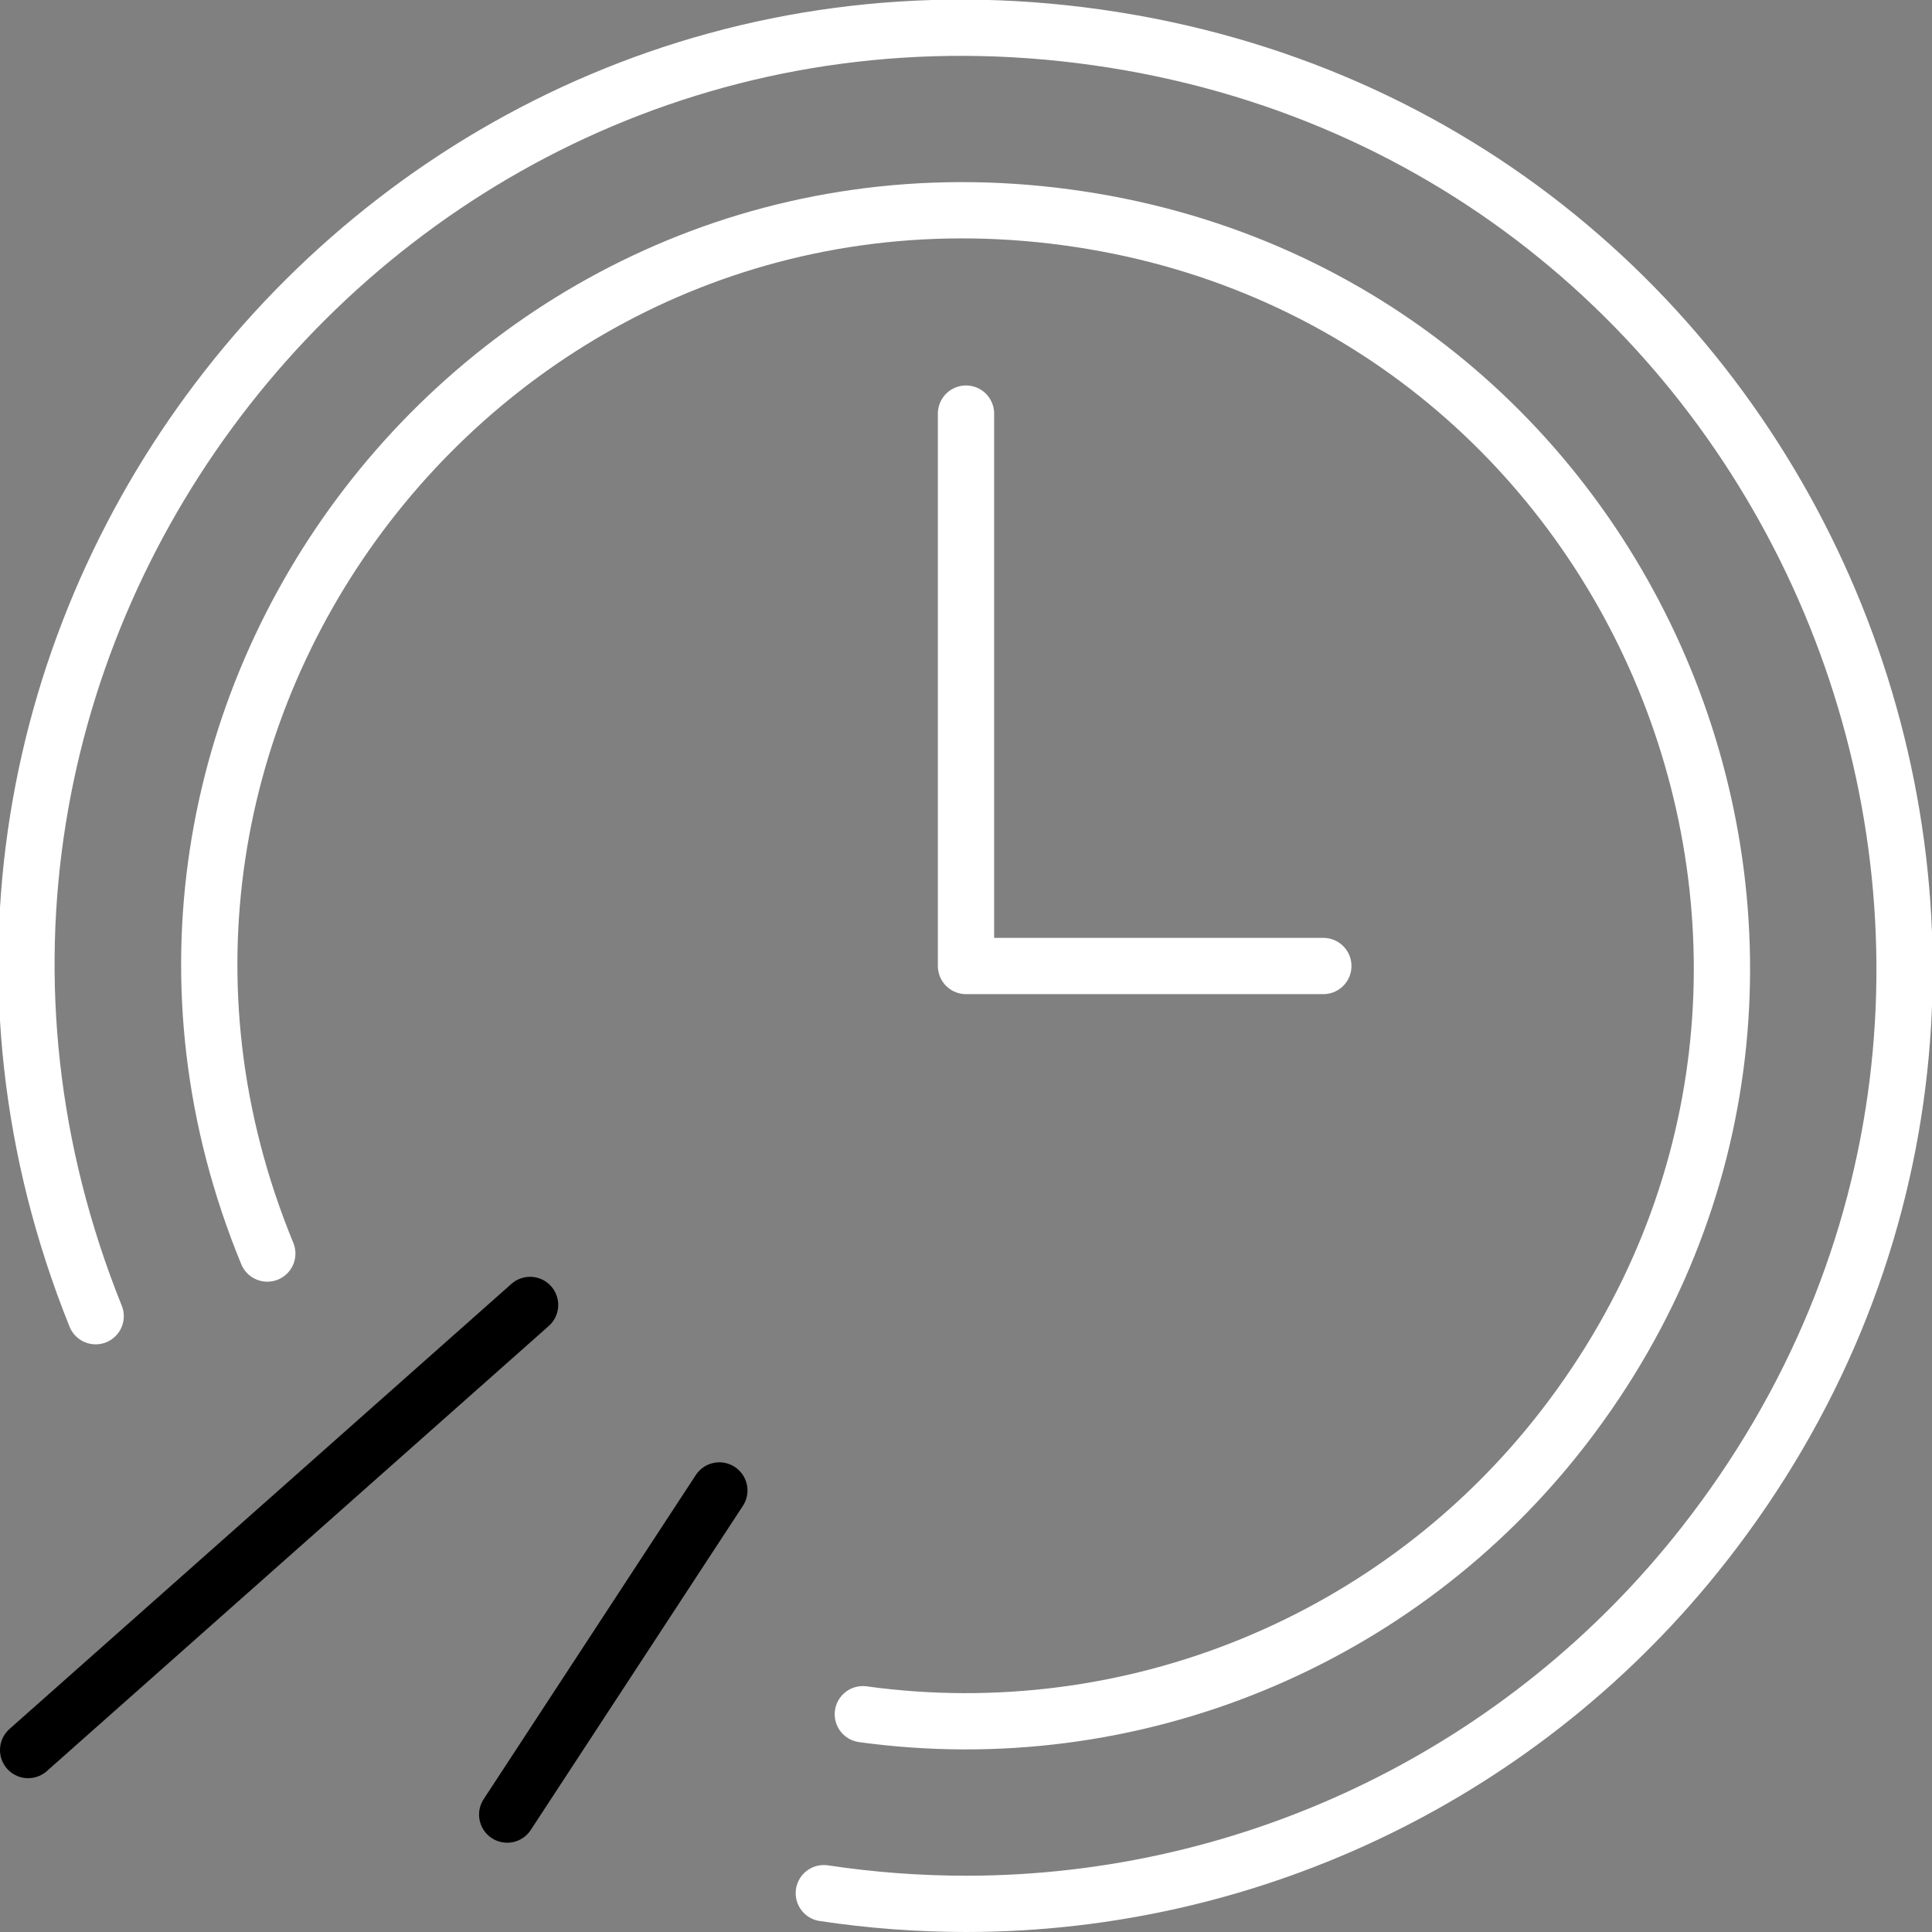<?xml version="1.0" encoding="UTF-8"?> <svg xmlns="http://www.w3.org/2000/svg" viewBox="1948.5 2448.5 103 103" width="103" height="103" data-guides="{&quot;vertical&quot;:[],&quot;horizontal&quot;:[]}"><rect x="1948.5" y="2448.5" width="103" height="103" fill="#808080" stroke="none"/><path fill="none" stroke="#ffffff" fill-opacity="1" stroke-width="3" stroke-opacity="1" color="rgb(51, 51, 51)" font-size-adjust="none" stroke-linecap="round" stroke-linejoin="round" class="cls-1" id="tSvg141cdae290d" title="Path 1" d="M 1953.6 2518.67 C 1939.228 2482.964 1968.898 2445.089 2007.007 2450.496C 2045.115 2455.902 2063.08 2500.535 2039.344 2530.834C 2029.87 2542.928 2015.363 2549.995 2000 2550C 1997.463 2549.998 1994.929 2549.808 1992.42 2549.43"></path><path fill="none" stroke="#ffffff" fill-opacity="1" stroke-width="3" stroke-opacity="1" color="rgb(51, 51, 51)" font-size-adjust="none" stroke-linecap="round" stroke-linejoin="round" class="cls-1" id="tSvg11eb832b2f8" title="Path 2" d="M 1962.75 2515.33 C 1950.945 2486.666 1974.598 2455.972 2005.324 2460.081C 2036.05 2464.19 2050.806 2500.02 2031.884 2524.576C 2023.07 2536.014 2008.806 2541.857 1994.5 2539.89"></path><path fill="none" stroke="#ffffff" fill-opacity="1" stroke-width="3" stroke-opacity="1" color="rgb(51, 51, 51)" font-size-adjust="none" stroke-linecap="round" stroke-linejoin="round" class="cls-1" id="tSvg9c3a0bc496" title="Path 3" d="M 2000 2470.55 C 2000 2480.367 2000 2490.183 2000 2500C 2006.35 2500 2012.7 2500 2019.05 2500"></path><line color="rgb(51, 51, 51)" font-size-adjust="none" stroke-linecap="round" stroke-linejoin="round" stroke-width="3" stroke="#000000" class="cls-2" x1="1976.76" y1="2518.07" x2="1950" y2="2541.8" id="tSvg1061795e6a6" title="Line 1" fill="none" fill-opacity="1" stroke-opacity="1" style="transform-origin: 1963.38px 2529.94px;"></line><line color="rgb(51, 51, 51)" font-size-adjust="none" stroke-linecap="round" stroke-linejoin="round" stroke-width="3" stroke="#000000" class="cls-2" x1="1986.85" y1="2527.96" x2="1975.54" y2="2545.24" id="tSvg10a8071dd16" title="Line 2" fill="none" fill-opacity="1" stroke-opacity="1" style="transform-origin: 1981.19px 2536.6px;"></line><defs></defs></svg> 